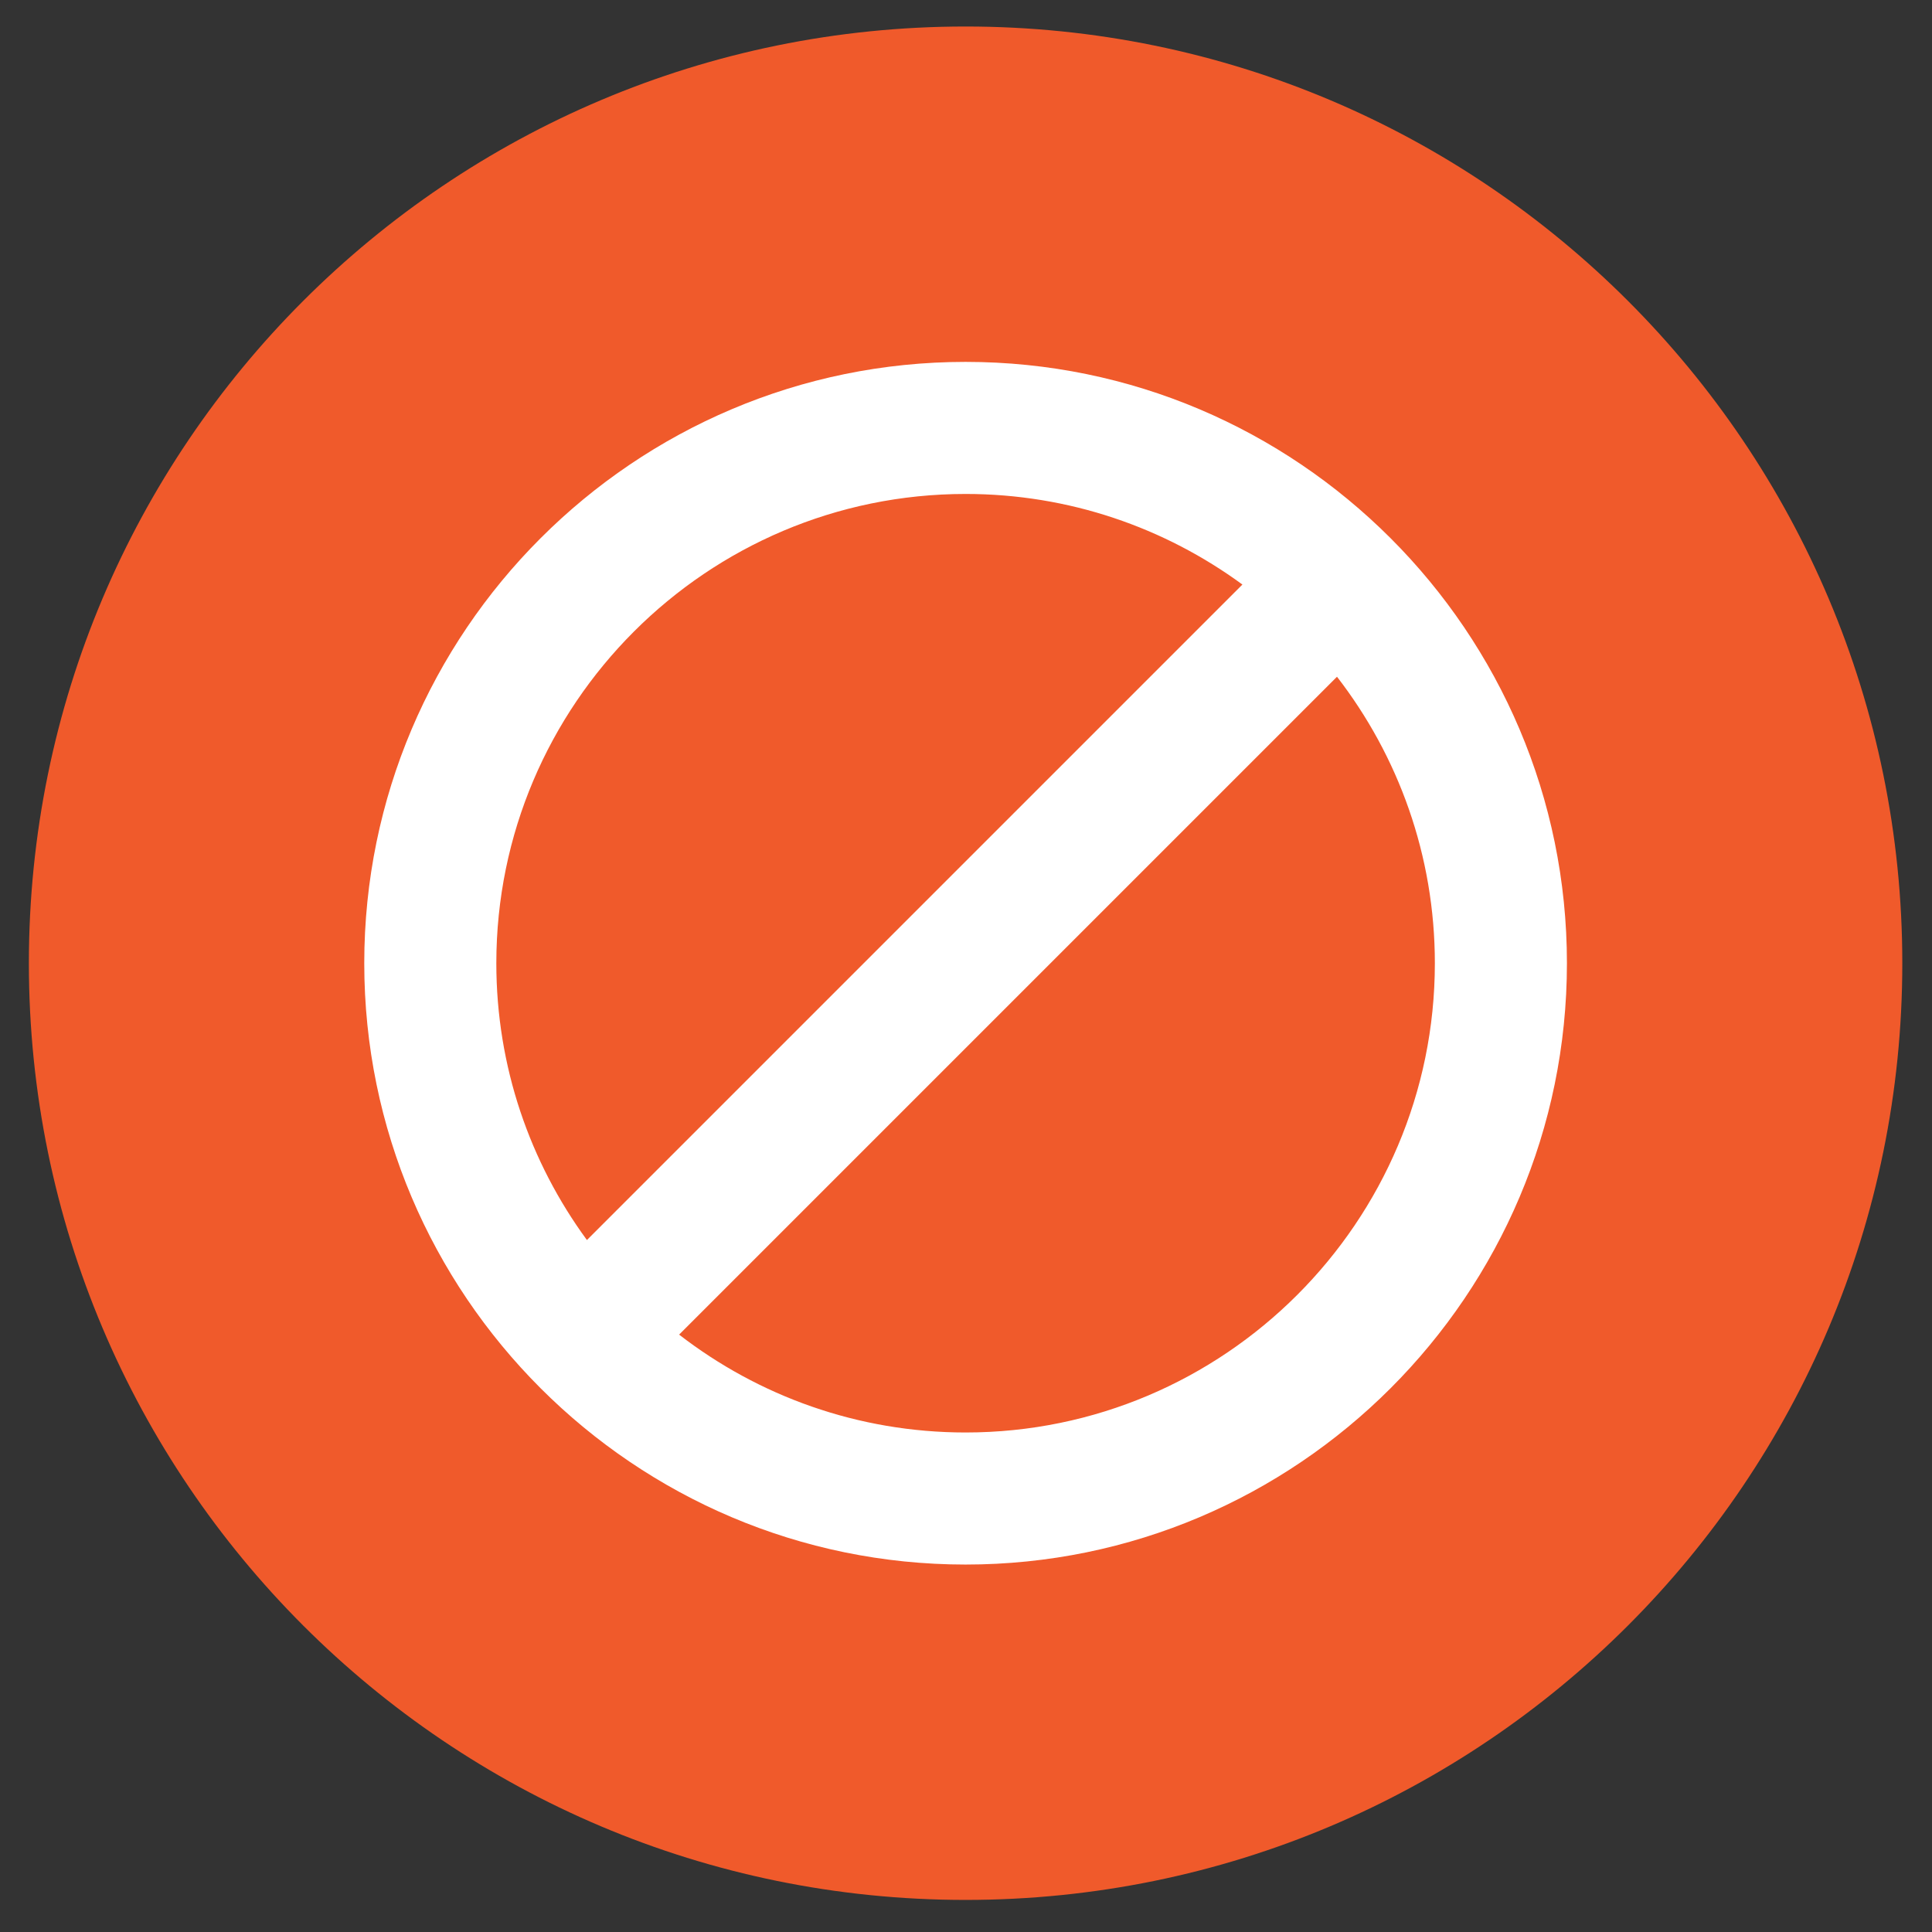 <?xml version="1.0" encoding="utf-8"?>
<!-- Generator: Adobe Illustrator 16.0.0, SVG Export Plug-In . SVG Version: 6.00 Build 0)  -->
<!DOCTYPE svg PUBLIC "-//W3C//DTD SVG 1.1//EN" "http://www.w3.org/Graphics/SVG/1.1/DTD/svg11.dtd">
<svg version="1.1" id="Layer_1" xmlns="http://www.w3.org/2000/svg" xmlns:xlink="http://www.w3.org/1999/xlink" x="0px" y="0px"
	 width="512px" height="512px" viewBox="0 0 512 512" enable-background="new 0 0 512 512" xml:space="preserve">
<rect x="0" y="0" width="512" height="512" fill="#333333" stroke="none"/>
<path fill="#F05A2B" d="M504.131,255.265c0,137.098-111.141,248.234-248.238,248.234c-137.102,0-248.241-111.137-248.241-248.234
	S118.792,7.026,255.893,7.026C392.99,7.026,504.131,118.167,504.131,255.265z"/>
<path fill="#FFFFFF" d="M255.892,95.903c-87.872,0-159.36,71.488-159.36,159.359c0,87.872,71.489,159.36,159.36,159.36
	s159.36-71.488,159.36-159.36C415.252,167.392,343.764,95.903,255.892,95.903z M131.532,255.263
	c0-68.572,55.788-124.359,124.36-124.359c27.415,0,52.778,8.923,73.358,24.008l-173.71,173.71
	C140.455,308.042,131.532,282.677,131.532,255.263z M255.892,379.623c-28.563,0-54.902-9.686-75.921-25.937l174.345-174.345
	c16.25,21.019,25.936,47.358,25.936,75.921C380.252,323.835,324.465,379.623,255.892,379.623z"/>
</svg>

